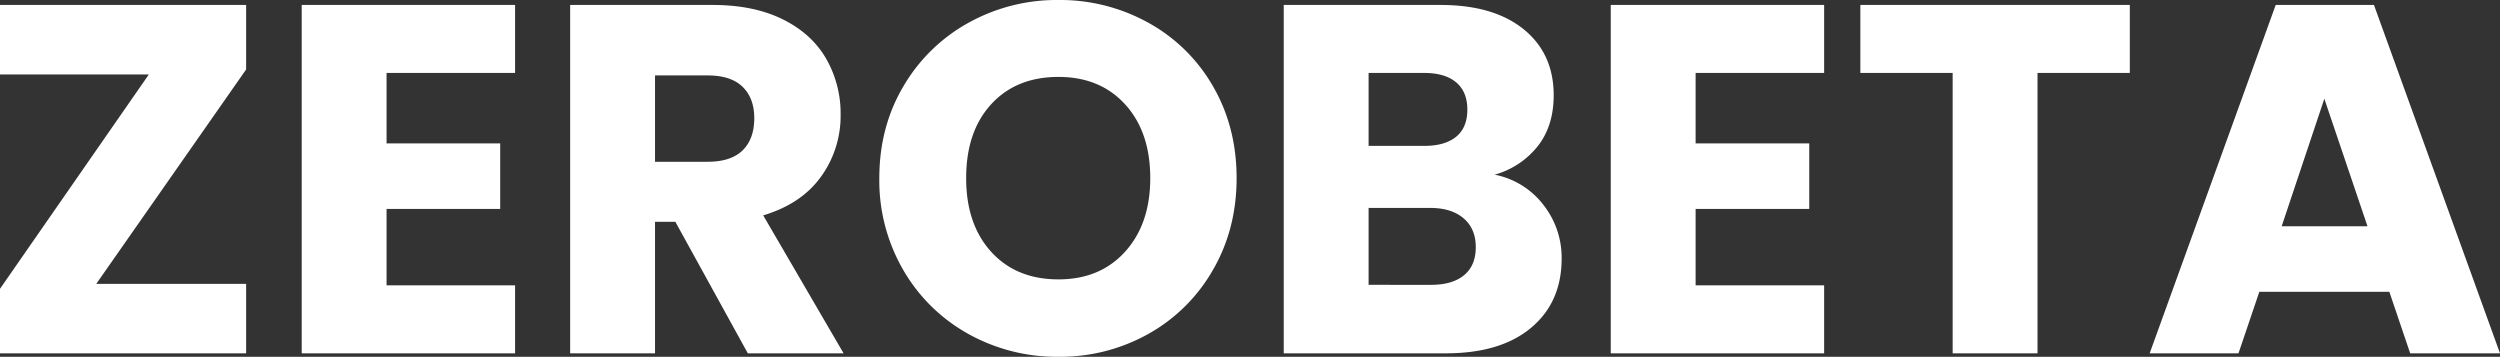<svg xmlns="http://www.w3.org/2000/svg" width="1007.6" height="143.8" viewBox="0 0 1007.6 143.8">
  <rect x="0" y="0" width="1007.6" height="143.8" fill="#333333" stroke="none"/>
  <path id="パス_2038" data-name="パス 2038" d="M48.8-28h60.4V0H10V-26l60-86.4H10v-28h99.2v26Zm117-85v28.4h45.8v26.4H165.8v30.8h51.8V0h-86V-140.4h86V-113ZM311.4,0,282.2-53H274V0H239.8V-140.4h57.4q16.6,0,28.3,5.8T343-118.7a44.368,44.368,0,0,1,5.8,22.5,41.79,41.79,0,0,1-7.9,25q-7.9,11-23.3,15.6L350,0ZM274-77.2h21.2q9.4,0,14.1-4.6t4.7-13q0-8-4.7-12.6T295.2-112H274ZM436.6,1.4a73.276,73.276,0,0,1-36.3-9.2,68.774,68.774,0,0,1-26.2-25.7,71.827,71.827,0,0,1-9.7-37.1q0-20.6,9.7-37a68.991,68.991,0,0,1,26.2-25.6,73.276,73.276,0,0,1,36.3-9.2,73.276,73.276,0,0,1,36.3,9.2,67.547,67.547,0,0,1,26,25.6q9.5,16.4,9.5,37t-9.6,37.1a68.257,68.257,0,0,1-26,25.7A72.719,72.719,0,0,1,436.6,1.4Zm0-31.2q16.8,0,26.9-11.2t10.1-29.6q0-18.6-10.1-29.7t-26.9-11.1q-17,0-27.1,11T399.4-70.6q0,18.6,10.1,29.7T436.6-29.8ZM612.4-72A32.655,32.655,0,0,1,632-59.9a34.357,34.357,0,0,1,7.4,21.7q0,17.6-12.3,27.9T592.8,0H527.4V-140.4h63.2q21.4,0,33.5,9.8T636.2-104q0,12.4-6.5,20.6A33.617,33.617,0,0,1,612.4-72ZM561.6-83.6H584q8.4,0,12.9-3.7t4.5-10.9q0-7.2-4.5-11T584-113H561.6Zm25.2,56q8.6,0,13.3-3.9t4.7-11.3q0-7.4-4.9-11.6t-13.5-4.2H561.6v31ZM693.4-113v28.4h45.8v26.4H693.4v30.8h51.8V0h-86V-140.4h86V-113Zm175-27.4V-113H831.2V0H797V-113H759.8v-27.4ZM973-24.8H920.6L912.2,0H876.4l50.8-140.4h39.6L1017.6,0H981.4Zm-8.8-26.4-17.4-51.4L929.6-51.2Z" transform="translate(-10 142.4)" fill="#fff"/>
</svg>
